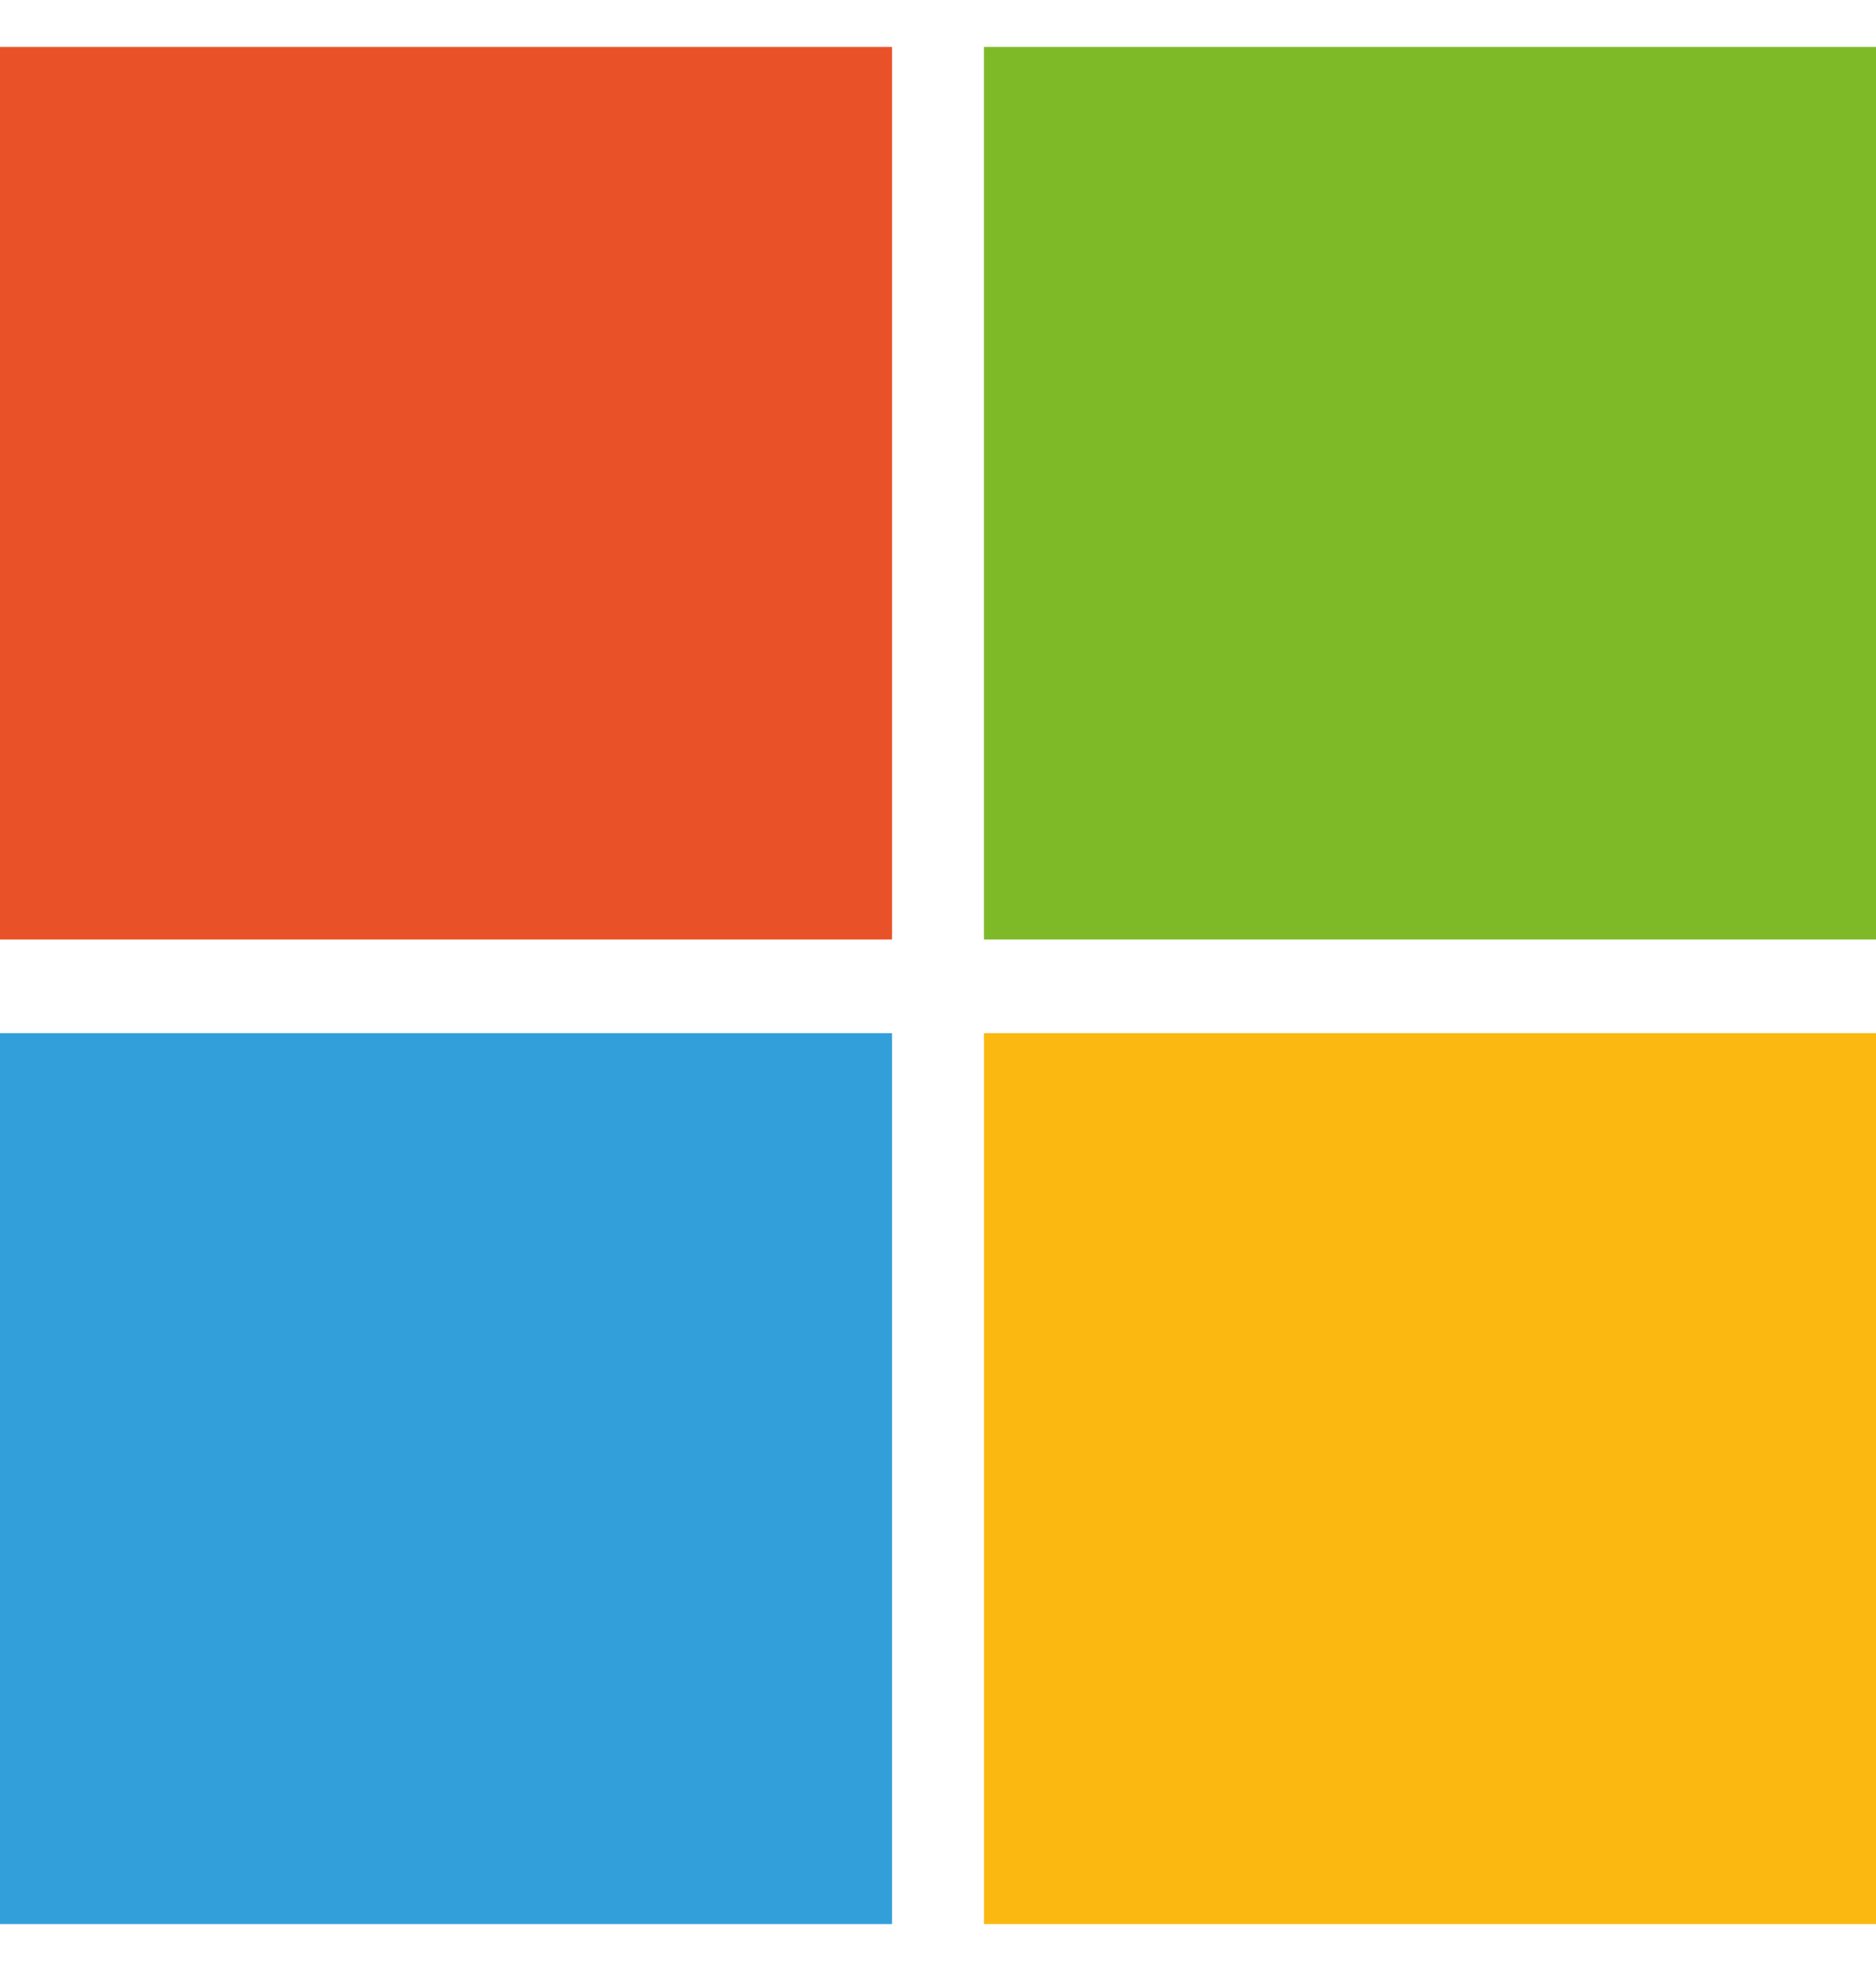 <svg width="20" height="21" viewBox="0 0 20 21" fill="none" xmlns="http://www.w3.org/2000/svg">
<path d="M0 0.5H9.51V10.01H0V0.5Z" fill="#E95228"/>
<path d="M10.49 0.5H20V10.01H10.49V0.5Z" fill="#7EBA28"/>
<path d="M0 11.008H9.51V20.5H0V11.008Z" fill="#339FDA"/>
<path d="M10.49 11.008H20V20.5H10.49V11.008Z" fill="#FBB811"/>
</svg>
